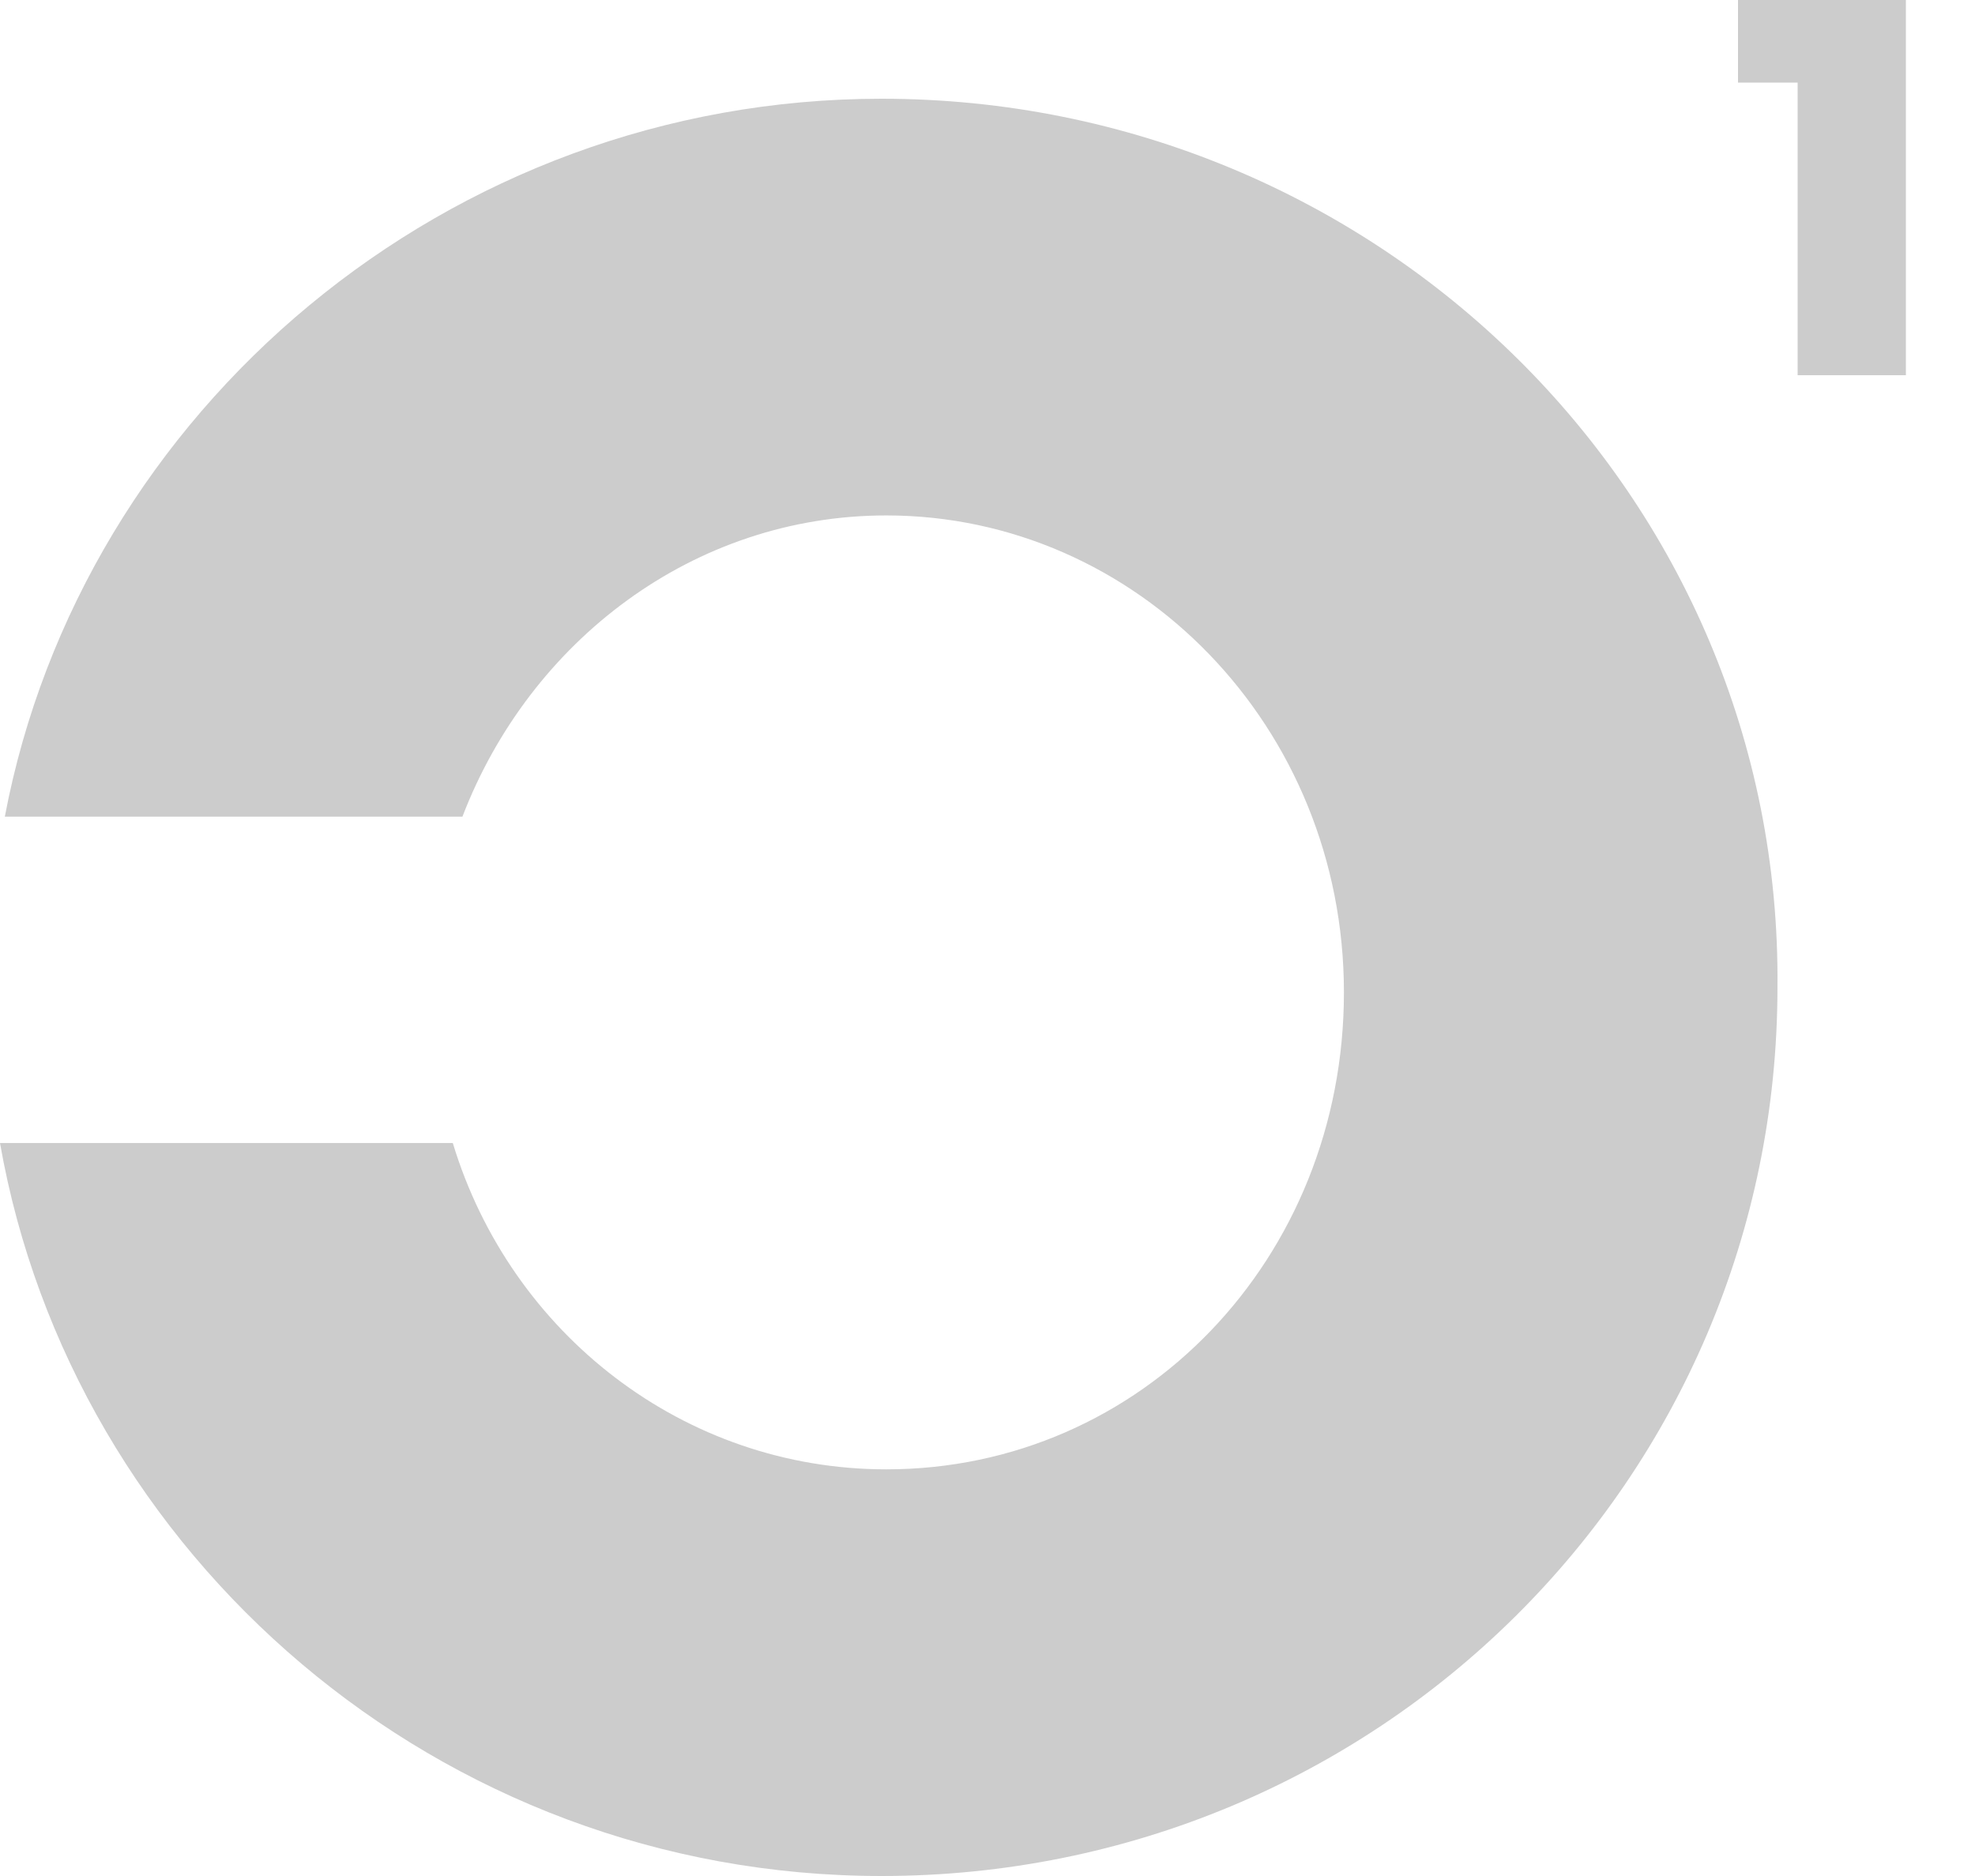 <svg width="200" height="190" viewBox="0 0 200 190" fill="none" xmlns="http://www.w3.org/2000/svg">
<path d="M89.266 10C45.365 10 8.292 41.525 0.488 82.712H46.828C53.657 64.915 70.242 52.203 89.754 52.203C115.119 52.203 136.094 73.559 136.094 100.508C136.094 127.458 115.607 148.814 89.754 148.814C69.267 148.814 51.706 135.085 45.853 115.763H0C7.317 157.458 44.389 190 89.266 190C139.509 190 179.996 149.831 179.996 100C180.483 50.169 139.509 10 89.266 10Z" fill="#CCCCCC"/>
<path d="M182.039 8.366V38H193V0H176V8.366H182.039Z" fill="#CCCCCC"/>
</svg>
